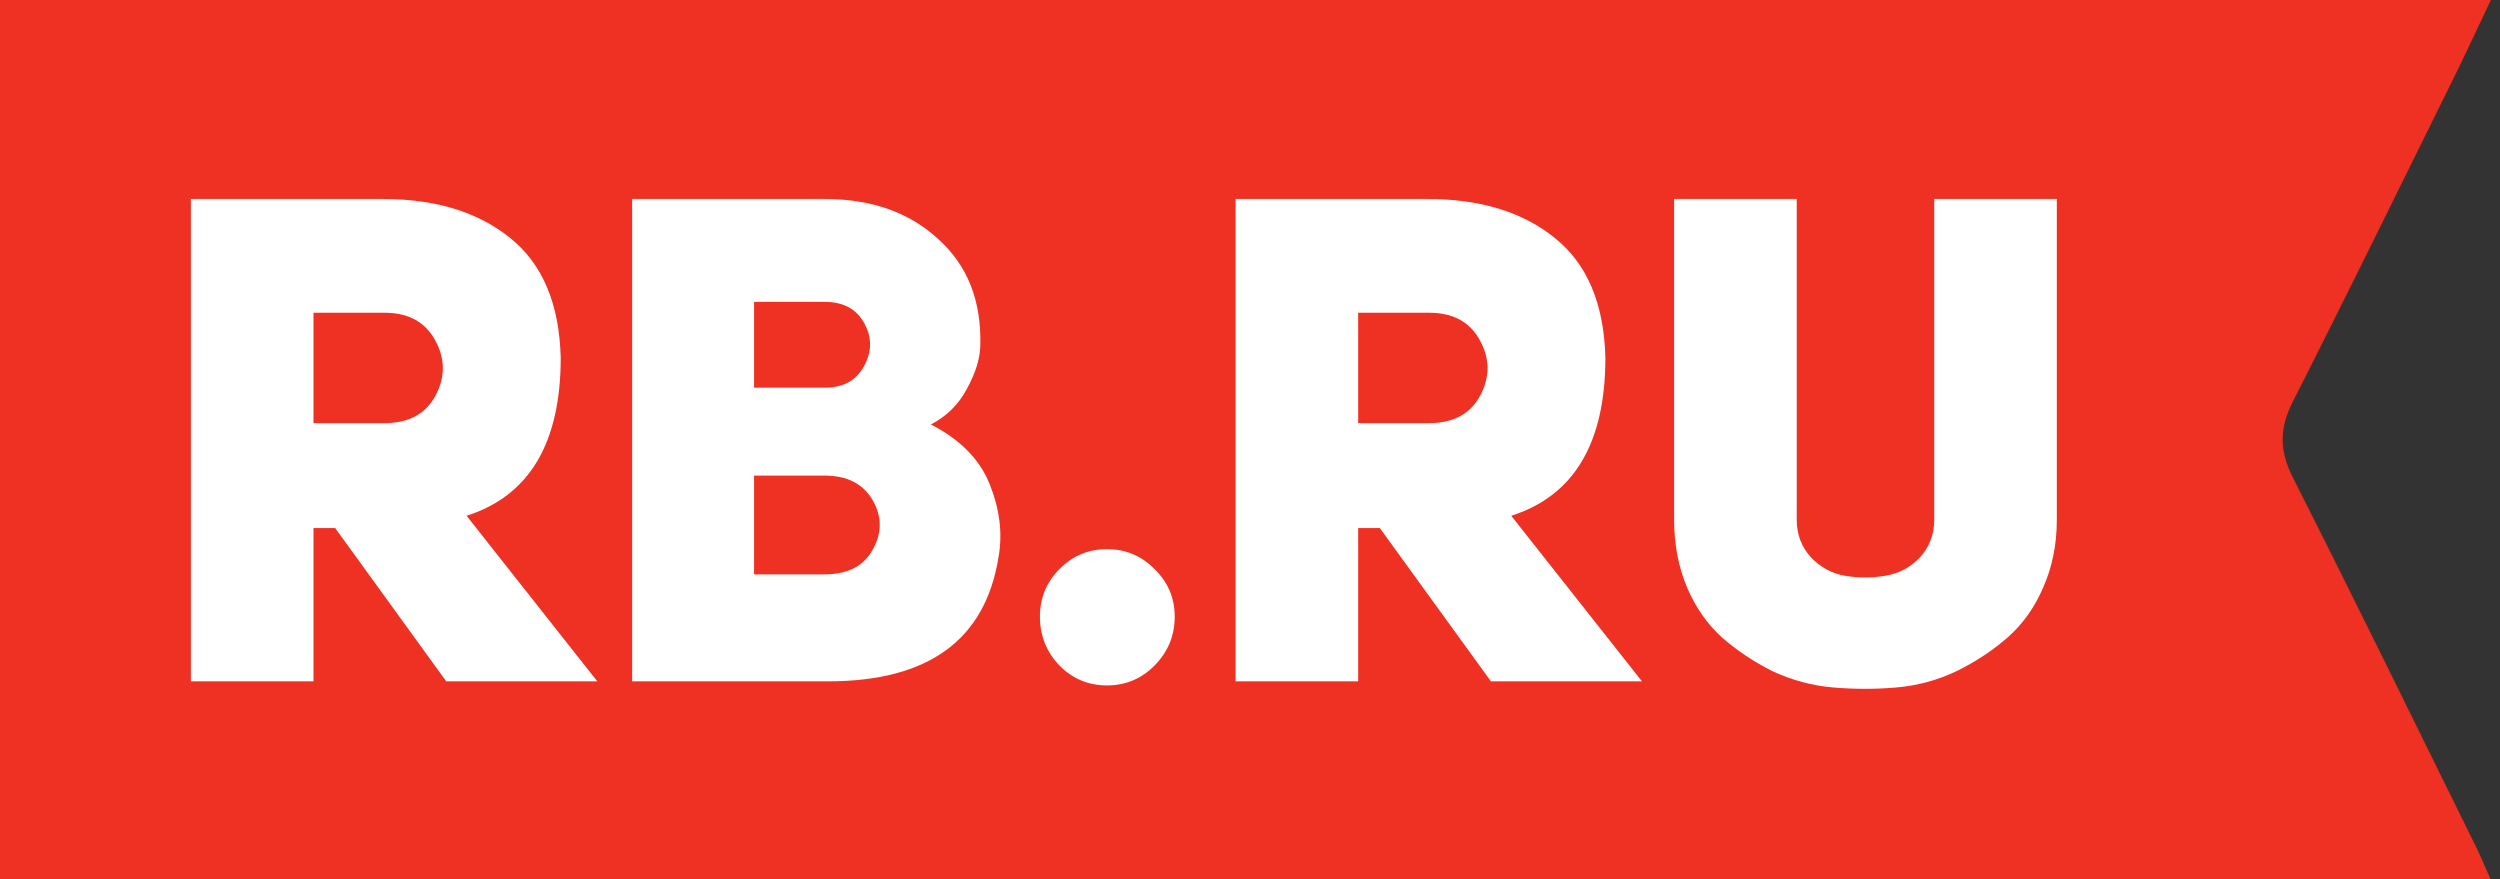<?xml version="1.0" encoding="UTF-8"?> <svg xmlns="http://www.w3.org/2000/svg" width="91" height="32" viewBox="0 0 91 32" fill="none"><rect x="0" y="0" width="91" height="32" fill="#333333" stroke="none"/><path fill-rule="evenodd" clip-rule="evenodd" d="M90.667 0C90.196 0.992 89.793 1.867 89.368 2.73C87.408 6.694 85.465 10.666 83.464 14.608C82.973 15.577 82.957 16.387 83.454 17.37C85.716 21.837 87.913 26.338 90.129 30.828C90.298 31.17 90.442 31.527 90.655 32H0V0H90.667Z" fill="#EF3124"></path><path d="M16.243 24.801L12.2 19.221H11.411V24.801H6.948V7.242H13.925C15.848 7.242 17.393 7.713 18.561 8.656C19.744 9.598 20.36 11.053 20.41 13.021C20.41 16.129 19.267 18.047 16.983 18.774L21.741 24.801H16.243ZM11.411 15.401H13.999C14.87 15.401 15.487 15.071 15.848 14.409C16.21 13.732 16.21 13.062 15.848 12.401C15.487 11.723 14.87 11.384 13.999 11.384H11.411V15.401Z" fill="white"></path><path d="M35.683 12.599C35.666 13.079 35.502 13.599 35.19 14.161C34.894 14.723 34.458 15.153 33.883 15.451C34.952 15.997 35.666 16.724 36.028 17.633C36.39 18.543 36.497 19.419 36.349 20.262C35.872 23.288 33.801 24.801 30.136 24.801H23.01V7.242H30.012C31.722 7.242 33.102 7.73 34.154 8.705C35.223 9.664 35.732 10.962 35.683 12.599ZM27.448 14.112H30.012C30.686 14.112 31.163 13.855 31.442 13.343C31.738 12.814 31.746 12.293 31.467 11.781C31.188 11.252 30.703 10.987 30.012 10.987H27.448V14.112ZM27.448 20.907H30.012C30.851 20.907 31.434 20.609 31.763 20.014C32.108 19.402 32.108 18.799 31.763 18.204C31.418 17.609 30.834 17.311 30.012 17.311H27.448V20.907Z" fill="white"></path><path d="M37.853 22.445C37.853 21.767 38.092 21.188 38.568 20.709C39.045 20.229 39.62 19.989 40.294 19.989C40.968 19.989 41.543 20.229 42.02 20.709C42.513 21.188 42.76 21.767 42.76 22.445C42.76 23.139 42.513 23.734 42.02 24.23C41.543 24.71 40.968 24.949 40.294 24.949C39.62 24.949 39.045 24.71 38.568 24.23C38.092 23.734 37.853 23.139 37.853 22.445Z" fill="white"></path><path d="M54.269 24.801L50.226 19.221H49.437V24.801H44.974V7.242H51.952C53.875 7.242 55.42 7.713 56.587 8.656C57.77 9.598 58.387 11.053 58.436 13.021C58.436 16.129 57.294 18.047 55.009 18.774L59.767 24.801H54.269ZM49.437 15.401H52.026C52.897 15.401 53.513 15.071 53.875 14.409C54.236 13.732 54.236 13.062 53.875 12.401C53.513 11.723 52.897 11.384 52.026 11.384H49.437V15.401Z" fill="white"></path><path d="M65.401 7.242V18.923C65.401 19.452 65.573 19.907 65.918 20.287C66.264 20.651 66.674 20.874 67.151 20.957C67.644 21.039 68.137 21.039 68.63 20.957C69.124 20.874 69.543 20.651 69.888 20.287C70.233 19.907 70.406 19.452 70.406 18.923V7.242H74.868V18.923C74.868 19.816 74.704 20.634 74.375 21.378C74.063 22.106 73.635 22.709 73.093 23.189C72.551 23.668 71.926 24.081 71.219 24.429C70.529 24.759 69.797 24.958 69.025 25.024C68.269 25.09 67.505 25.09 66.732 25.024C65.96 24.958 65.22 24.759 64.513 24.429C63.823 24.081 63.206 23.668 62.664 23.189C62.138 22.709 61.719 22.106 61.407 21.378C61.094 20.634 60.938 19.816 60.938 18.923V7.242H65.401Z" fill="white"></path></svg> 